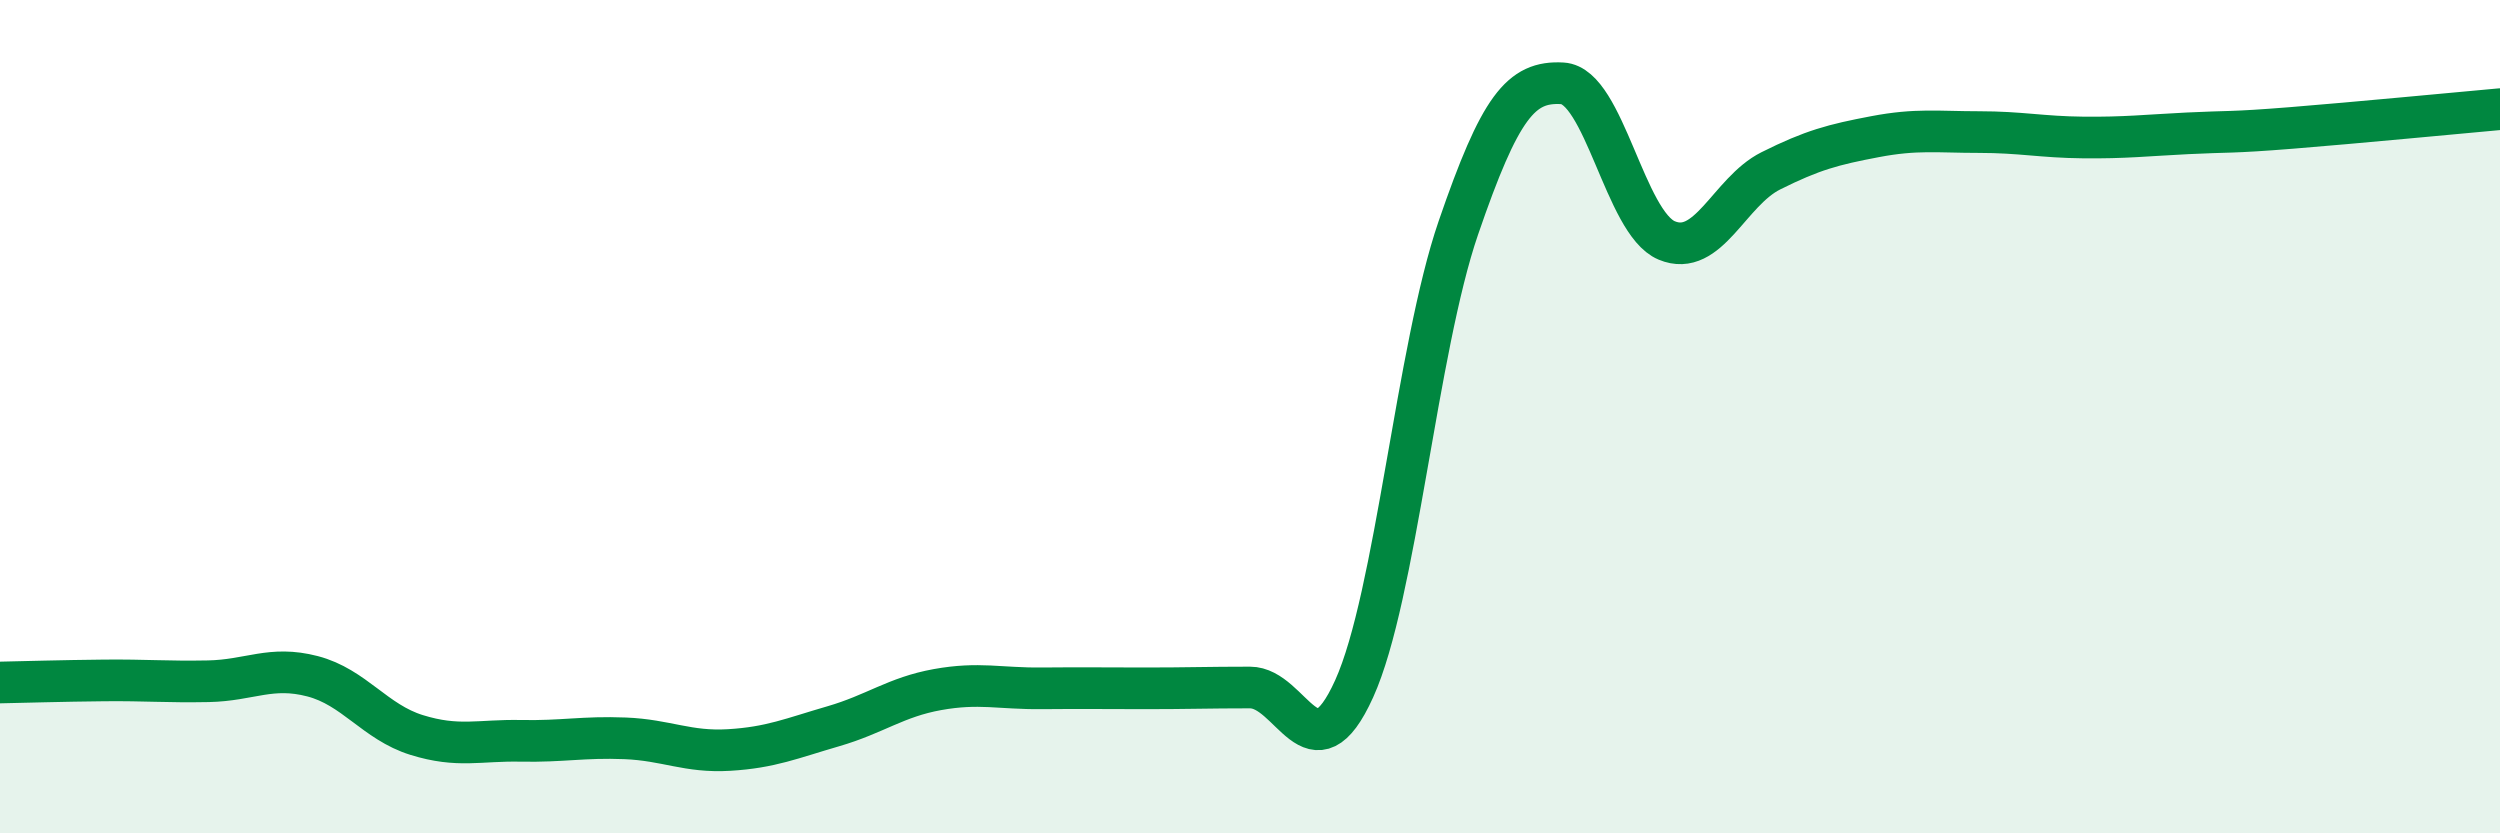 
    <svg width="60" height="20" viewBox="0 0 60 20" xmlns="http://www.w3.org/2000/svg">
      <path
        d="M 0,16.38 C 0.5,16.37 1.5,16.34 2.5,16.33 C 3.5,16.32 4,16.37 5,16.35 C 6,16.33 6.5,15.97 7.5,16.23 C 8.5,16.49 9,17.33 10,17.64 C 11,17.95 11.5,17.76 12.5,17.78 C 13.5,17.8 14,17.68 15,17.72 C 16,17.76 16.5,18.06 17.5,18 C 18.5,17.94 19,17.72 20,17.43 C 21,17.14 21.5,16.73 22.5,16.55 C 23.5,16.37 24,16.53 25,16.52 C 26,16.51 26.5,16.52 27.5,16.52 C 28.5,16.52 29,16.5 30,16.5 C 31,16.5 31.5,18.74 32.5,16.53 C 33.5,14.32 34,8.38 35,5.47 C 36,2.56 36.5,1.94 37.5,2 C 38.5,2.06 39,5.35 40,5.77 C 41,6.19 41.5,4.6 42.5,4.1 C 43.5,3.6 44,3.47 45,3.28 C 46,3.09 46.5,3.17 47.5,3.17 C 48.5,3.17 49,3.29 50,3.3 C 51,3.31 51.5,3.25 52.5,3.2 C 53.5,3.15 53.5,3.19 55,3.07 C 56.5,2.95 59,2.71 60,2.62L60 20L0 20Z"
        fill="#008740"
        opacity="0.1"
        stroke-linecap="round"
        stroke-linejoin="round"
      />
      <path
        d="M 0,16.38 C 0.5,16.37 1.5,16.34 2.5,16.33 C 3.5,16.32 4,16.37 5,16.35 C 6,16.33 6.5,15.97 7.5,16.23 C 8.5,16.49 9,17.33 10,17.64 C 11,17.95 11.5,17.76 12.5,17.78 C 13.5,17.8 14,17.68 15,17.72 C 16,17.76 16.5,18.06 17.5,18 C 18.5,17.94 19,17.72 20,17.43 C 21,17.14 21.5,16.73 22.5,16.55 C 23.5,16.37 24,16.53 25,16.52 C 26,16.51 26.5,16.52 27.5,16.52 C 28.5,16.52 29,16.5 30,16.5 C 31,16.5 31.5,18.74 32.5,16.53 C 33.5,14.32 34,8.38 35,5.47 C 36,2.56 36.5,1.94 37.5,2 C 38.5,2.06 39,5.35 40,5.77 C 41,6.19 41.5,4.6 42.5,4.1 C 43.5,3.6 44,3.47 45,3.28 C 46,3.09 46.5,3.17 47.5,3.17 C 48.5,3.17 49,3.29 50,3.3 C 51,3.31 51.5,3.25 52.5,3.2 C 53.5,3.15 53.5,3.19 55,3.07 C 56.5,2.95 59,2.71 60,2.62"
        stroke="#008740"
        stroke-width="1"
        fill="none"
        stroke-linecap="round"
        stroke-linejoin="round"
      />
    </svg>
  